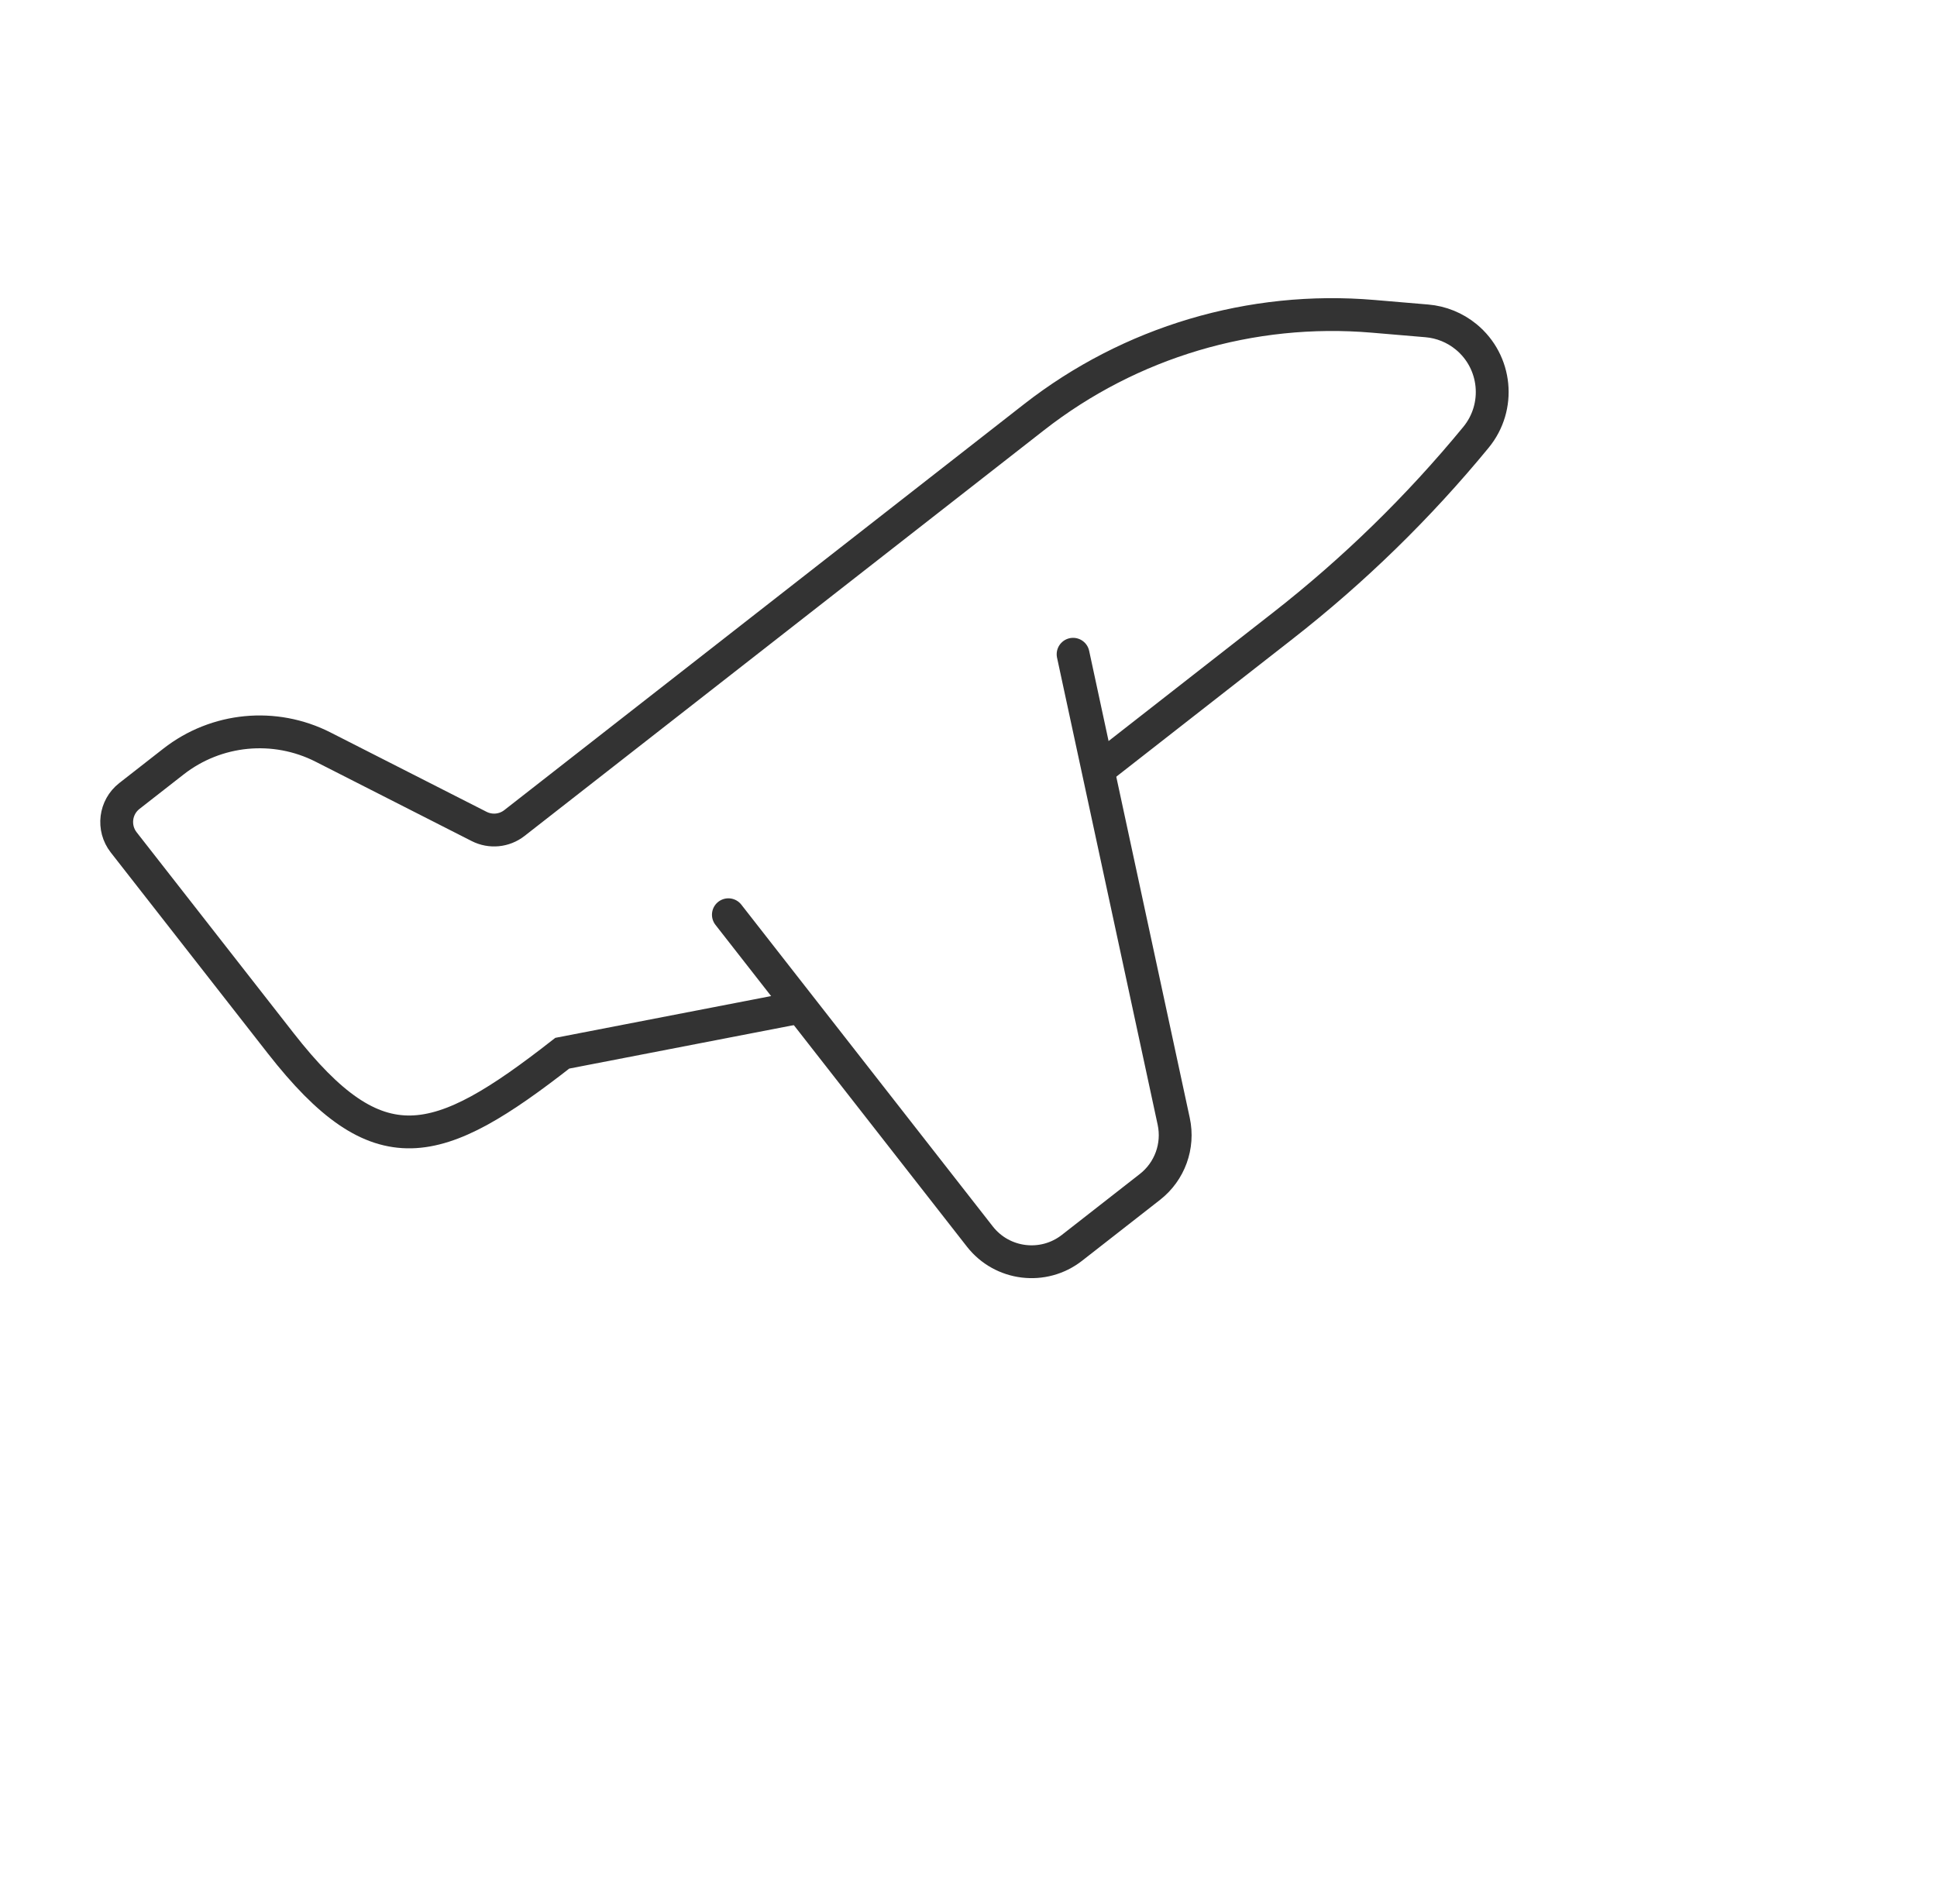 <svg width="59" height="58" viewBox="0 0 59 58" fill="none" xmlns="http://www.w3.org/2000/svg">
<g clip-path="url(#clip0_4059_9132)">
<path d="M33.507 23.415L39.066 19.071C41.235 17.377 43.21 15.45 44.957 13.324C45.72 12.396 45.586 11.025 44.658 10.263C44.317 9.983 43.9 9.813 43.461 9.776L41.821 9.637C38.114 9.322 34.427 10.42 31.496 12.71L15.669 25.075C15.361 25.316 14.942 25.356 14.594 25.179L9.84 22.761C8.365 22.011 6.589 22.182 5.285 23.201L3.941 24.251C3.503 24.593 3.426 25.225 3.767 25.663L8.549 31.783C11.531 35.6 13.31 35.071 17.127 32.088L24.145 30.729" stroke="#333333"/>
<path d="M22.186 27.869L29.845 37.672C30.525 38.543 31.782 38.697 32.652 38.017L35.027 36.161C35.631 35.689 35.912 34.914 35.751 34.164L32.686 19.933" stroke="#333333" stroke-linecap="round"/>
</g>
<defs>
<clipPath id="clip0_4059_9132">
<rect width="48" height="48" fill="white" transform="translate(0.5)"/>
</clipPath>
</defs>
</svg>
